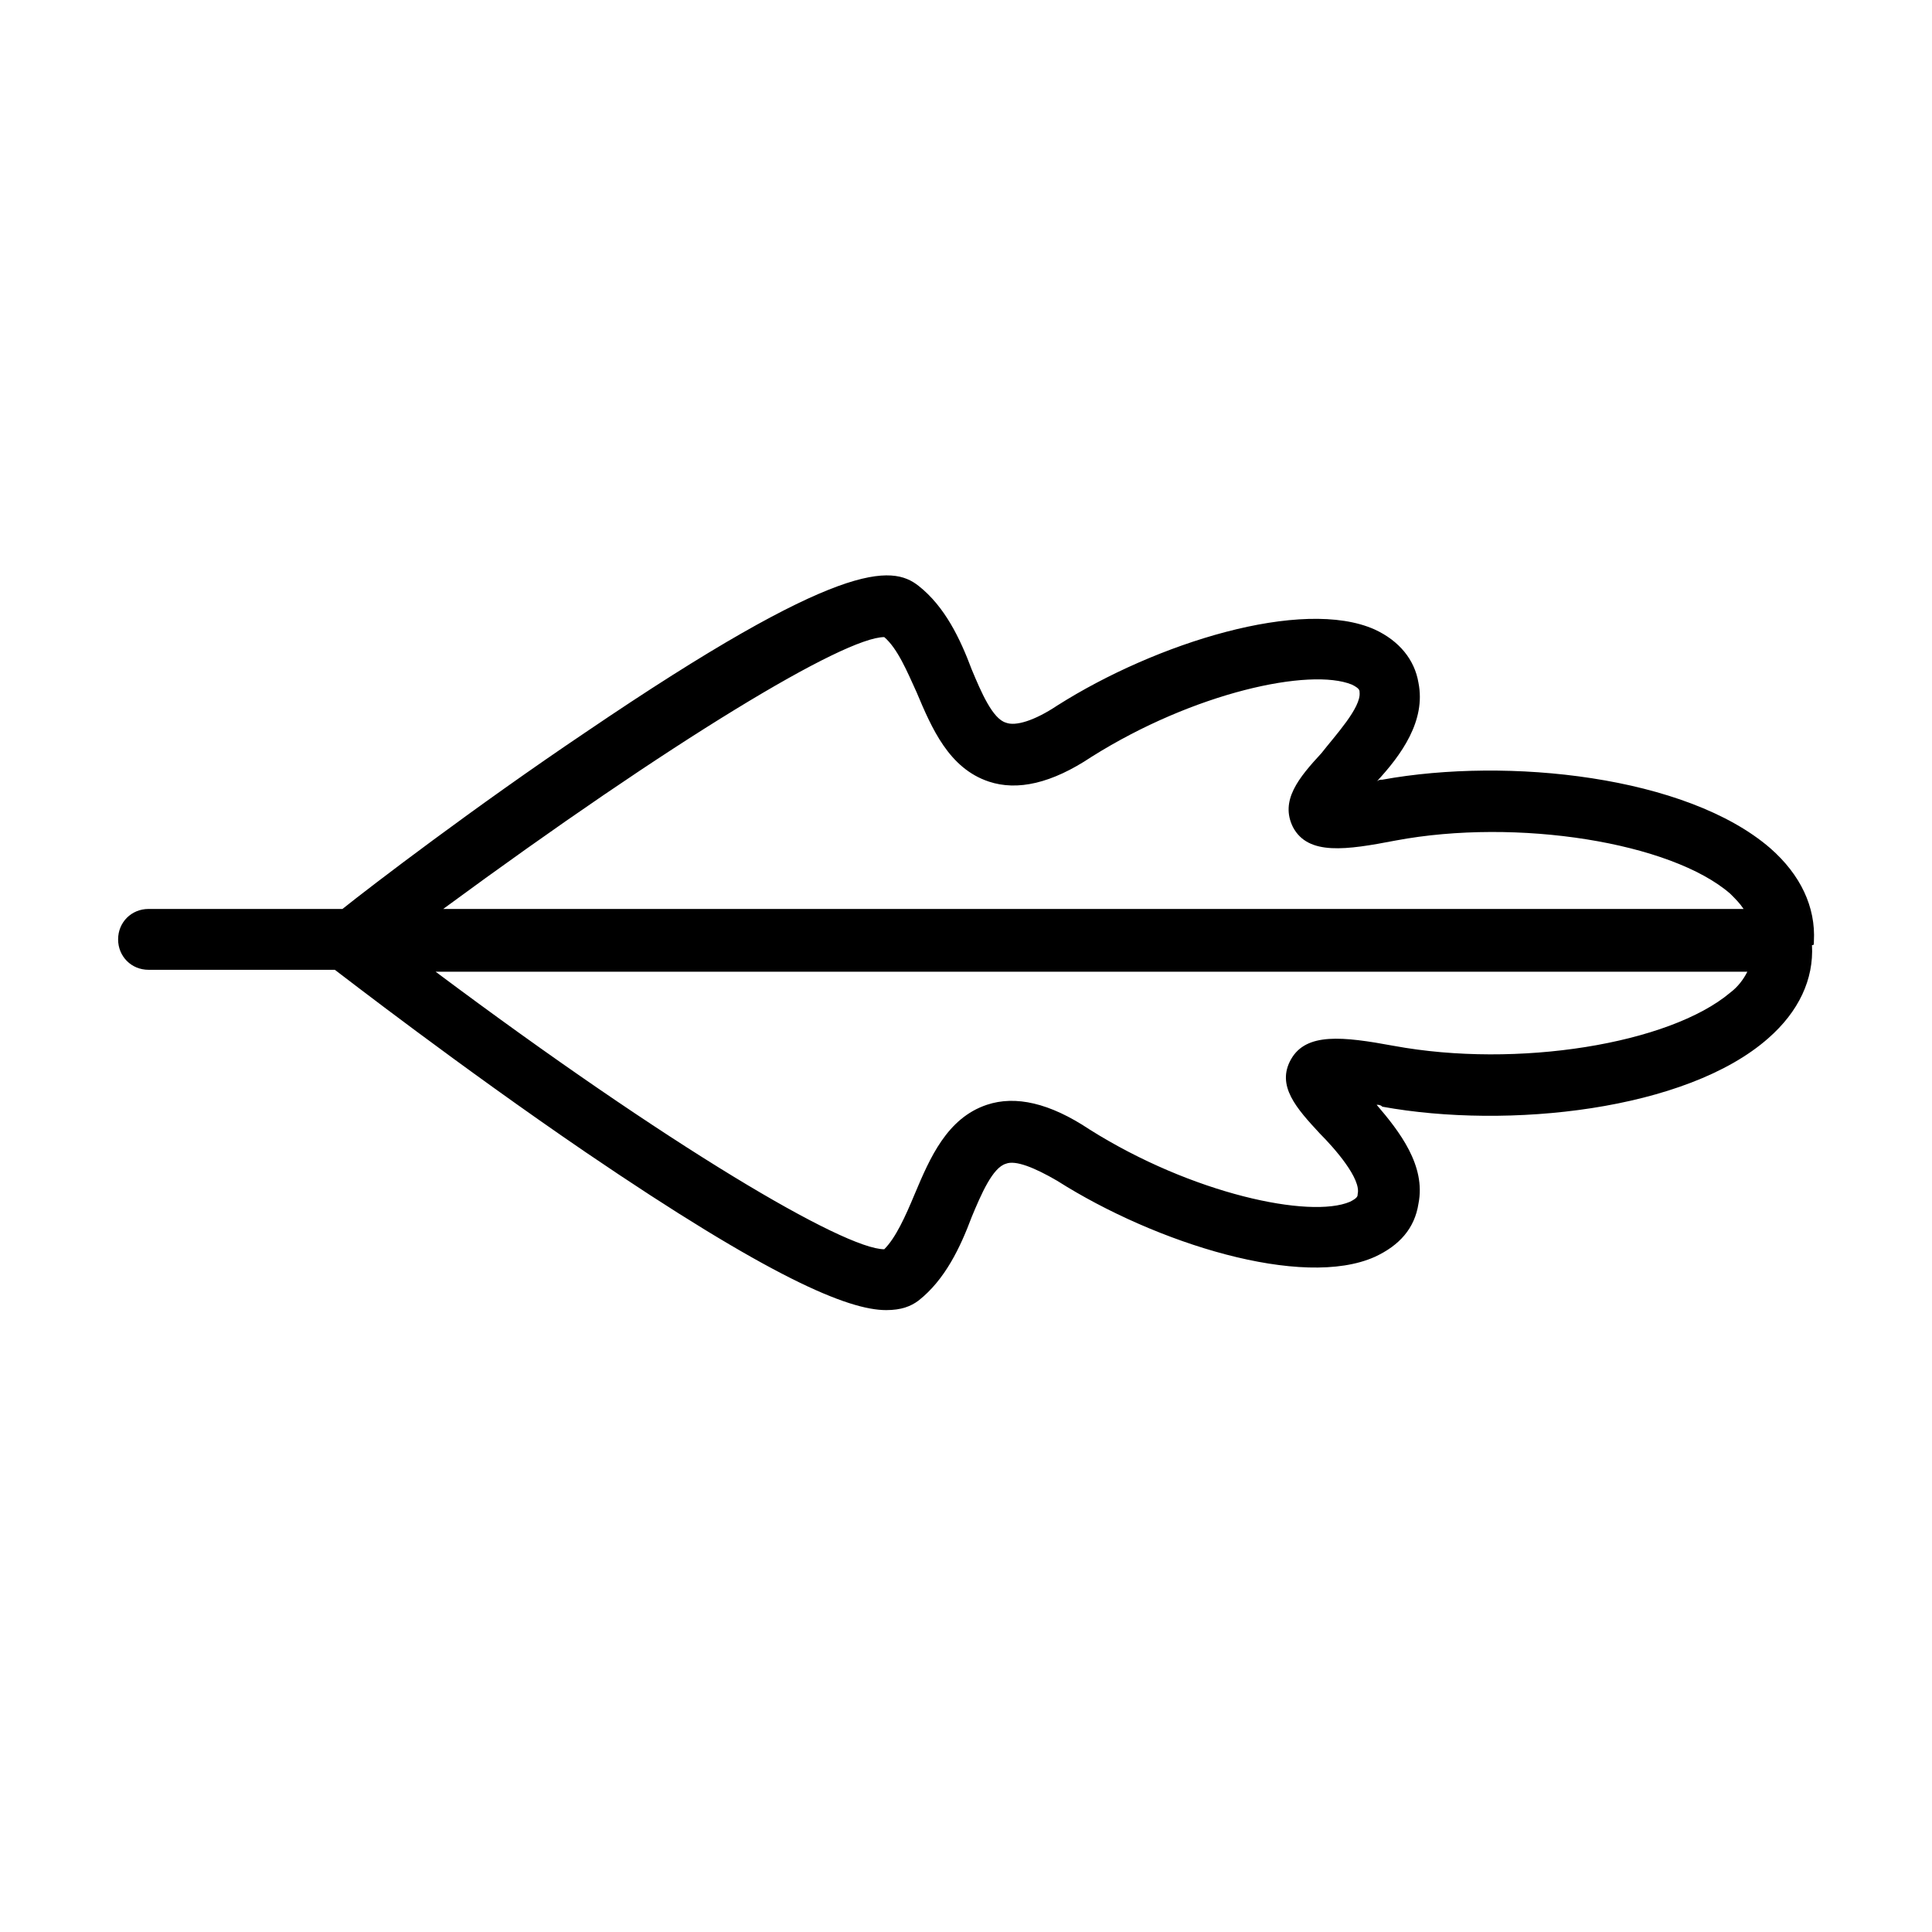 <?xml version="1.0" encoding="UTF-8"?>
<!-- The Best Svg Icon site in the world: iconSvg.co, Visit us! https://iconsvg.co -->
<svg fill="#000000" width="800px" height="800px" version="1.1" viewBox="144 144 512 512" xmlns="http://www.w3.org/2000/svg">
 <path d="m624.7 393.45c0.504-9.07-3.527-17.633-11.586-24.688-22.172-19.145-69.527-24.184-102.78-18.137-0.504 0-1.008 0-1.512 0.504 6.551-7.055 13.098-16.121 11.082-26.199-1.008-6.047-5.039-11.082-11.586-14.105-19.145-8.566-57.938 3.527-84.137 20.152-6.047 4.031-11.082 5.543-13.602 4.535-3.527-1.008-6.551-8.062-9.07-14.105-3.023-8.062-7.055-16.625-14.105-22.168-7.055-5.543-20.656-7.055-88.168 38.793-29.223 19.648-56.93 40.809-64.488 46.855l-51.387-0.004c-4.535 0-8.062 3.527-8.062 8.062 0 4.535 3.527 8.062 8.062 8.062h49.375c2.016 1.512 33.25 25.695 66.504 48.367 48.871 33.25 69.527 41.816 79.602 41.816 4.031 0 6.551-1.008 8.566-2.519 7.055-5.543 11.082-14.105 14.105-22.168 2.519-6.047 5.543-13.098 9.07-14.105 2.519-1.008 7.559 1.008 13.602 4.535 26.199 16.625 64.992 28.719 84.137 20.152 6.551-3.023 10.578-7.559 11.586-14.105 2.016-10.078-5.039-19.145-11.082-26.199 0.504 0 1.008 0 1.512 0.504 33.25 6.047 80.609 1.008 102.27-18.137 8.062-7.055 12.09-15.617 11.586-24.688 0.504-0.004 0.504-0.004 0.504-1.012v0zm-246.36-80.609c3.527 3.023 6.047 9.07 8.566 14.609 4.031 9.574 8.566 20.152 19.145 23.68 7.559 2.519 16.625 0.504 27.207-6.551 27.207-17.129 57.938-23.68 69.023-19.145 2.016 1.008 2.016 1.512 2.016 2.016 0.504 4.031-6.551 11.586-10.078 16.121-6.047 6.551-11.082 12.594-7.559 19.648 4.031 7.559 14.105 6.047 27.207 3.527 32.242-6.047 73.051 0.504 88.672 14.105 1.512 1.512 2.519 2.519 3.527 4.031h-344.61c60.961-44.836 106.3-72.043 116.89-72.043zm135.02 108.32c-13.602-2.519-23.176-3.527-27.207 3.527s1.512 13.098 7.559 19.648c4.031 4.031 11.082 12.09 10.078 16.121 0 0.504 0 1.008-2.016 2.016-10.578 4.535-41.816-2.016-69.023-19.145-10.578-7.055-19.648-9.07-27.207-6.551-10.578 3.527-15.113 14.105-19.145 23.68-2.519 6.047-5.039 11.586-8.062 14.609-10.578 0-56.93-27.207-118.9-73.555h347.63c-1.008 2.016-2.519 4.031-4.535 5.543-16.121 13.602-56.426 20.148-89.172 14.105z"/>
</svg>
